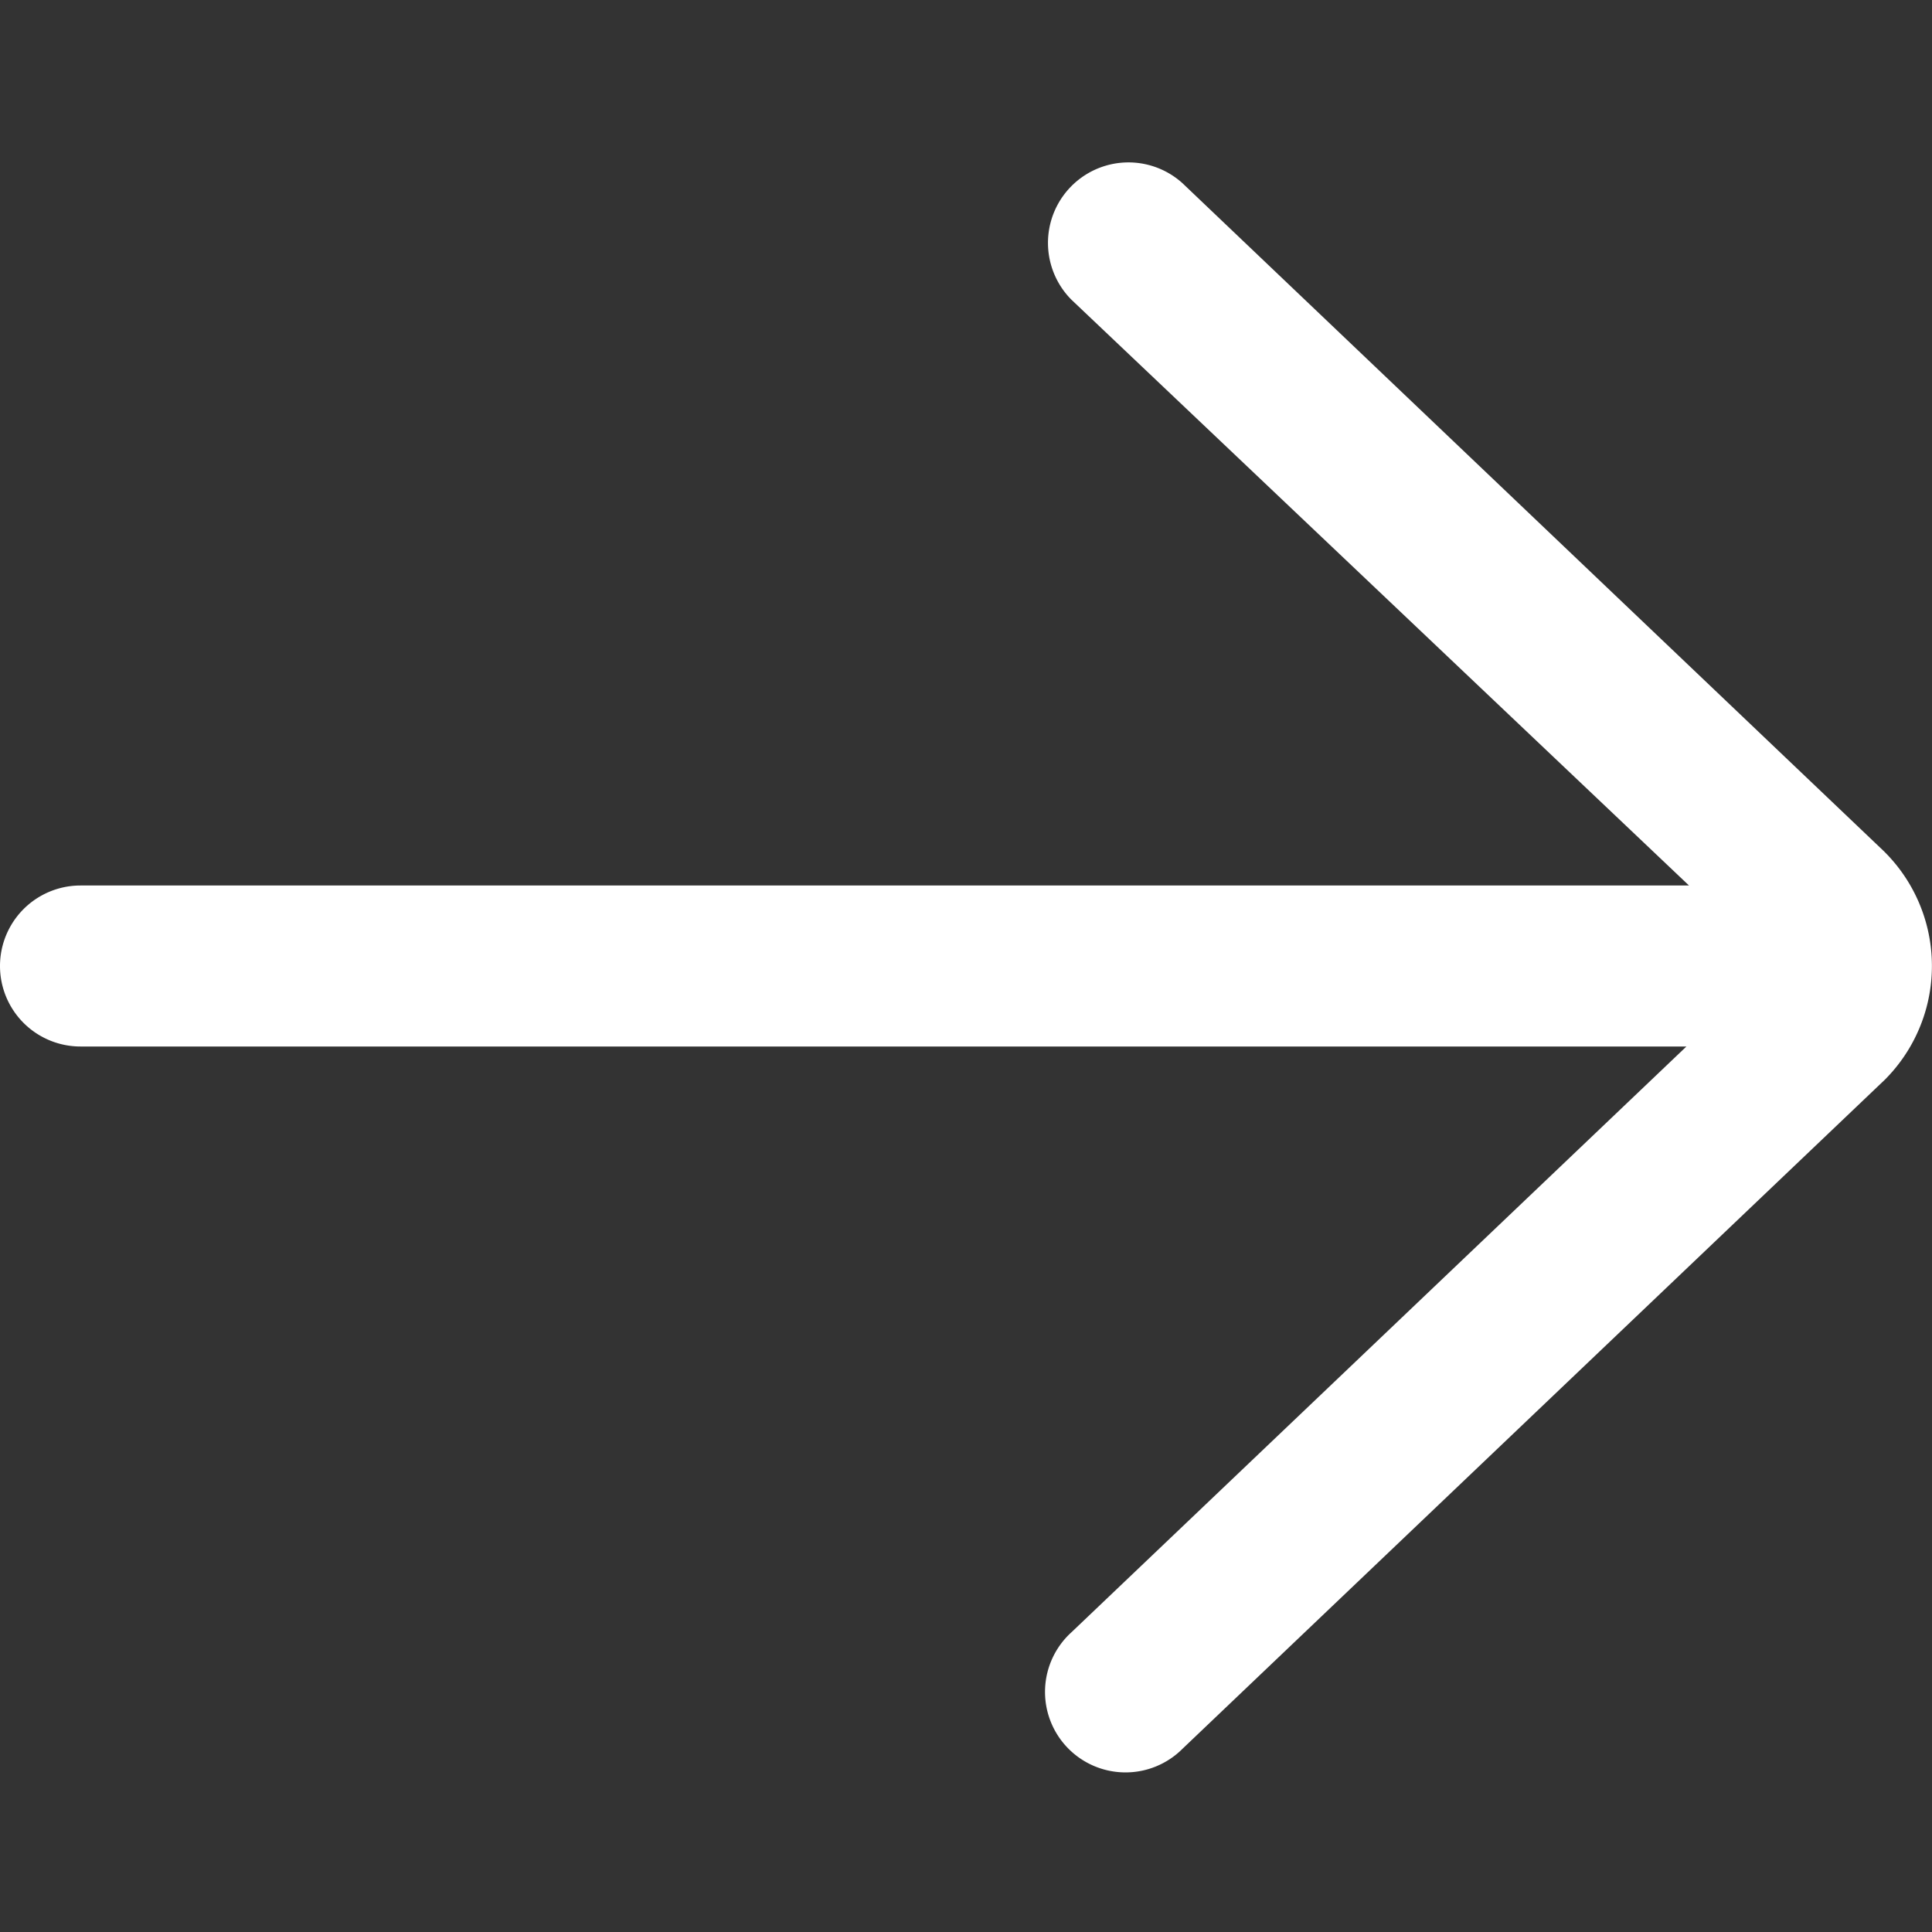 <svg xmlns="http://www.w3.org/2000/svg" xmlns:xlink="http://www.w3.org/1999/xlink" width="18" height="18" viewBox="0 0 18 18">
  <rect x="0" y="0" width="18" height="18" fill="#333333" stroke="none"/>
  <defs>
    <clipPath id="clip-path">
      <rect id="Rectangle_859" data-name="Rectangle 859" width="18" height="18" transform="translate(446 389)" fill="#fff" stroke="#707070" stroke-width="1"/>
    </clipPath>
  </defs>
  <g id="icon-right" transform="translate(-446 -389)" clip-path="url(#clip-path)">
    <path id="right-arrow" d="M14.517,5.457a.75.75,0,0,0-1.034,1.086L19.236,12H4.25a.75.75,0,0,0,0,1.5H19.212l-5.729,5.457a.75.75,0,1,0,1.034,1.086l6.543-6.233a1.5,1.5,0,0,0-.013-2.134Z" transform="translate(442.5 385.25)" fill="#fff"/>
  </g>
</svg>
